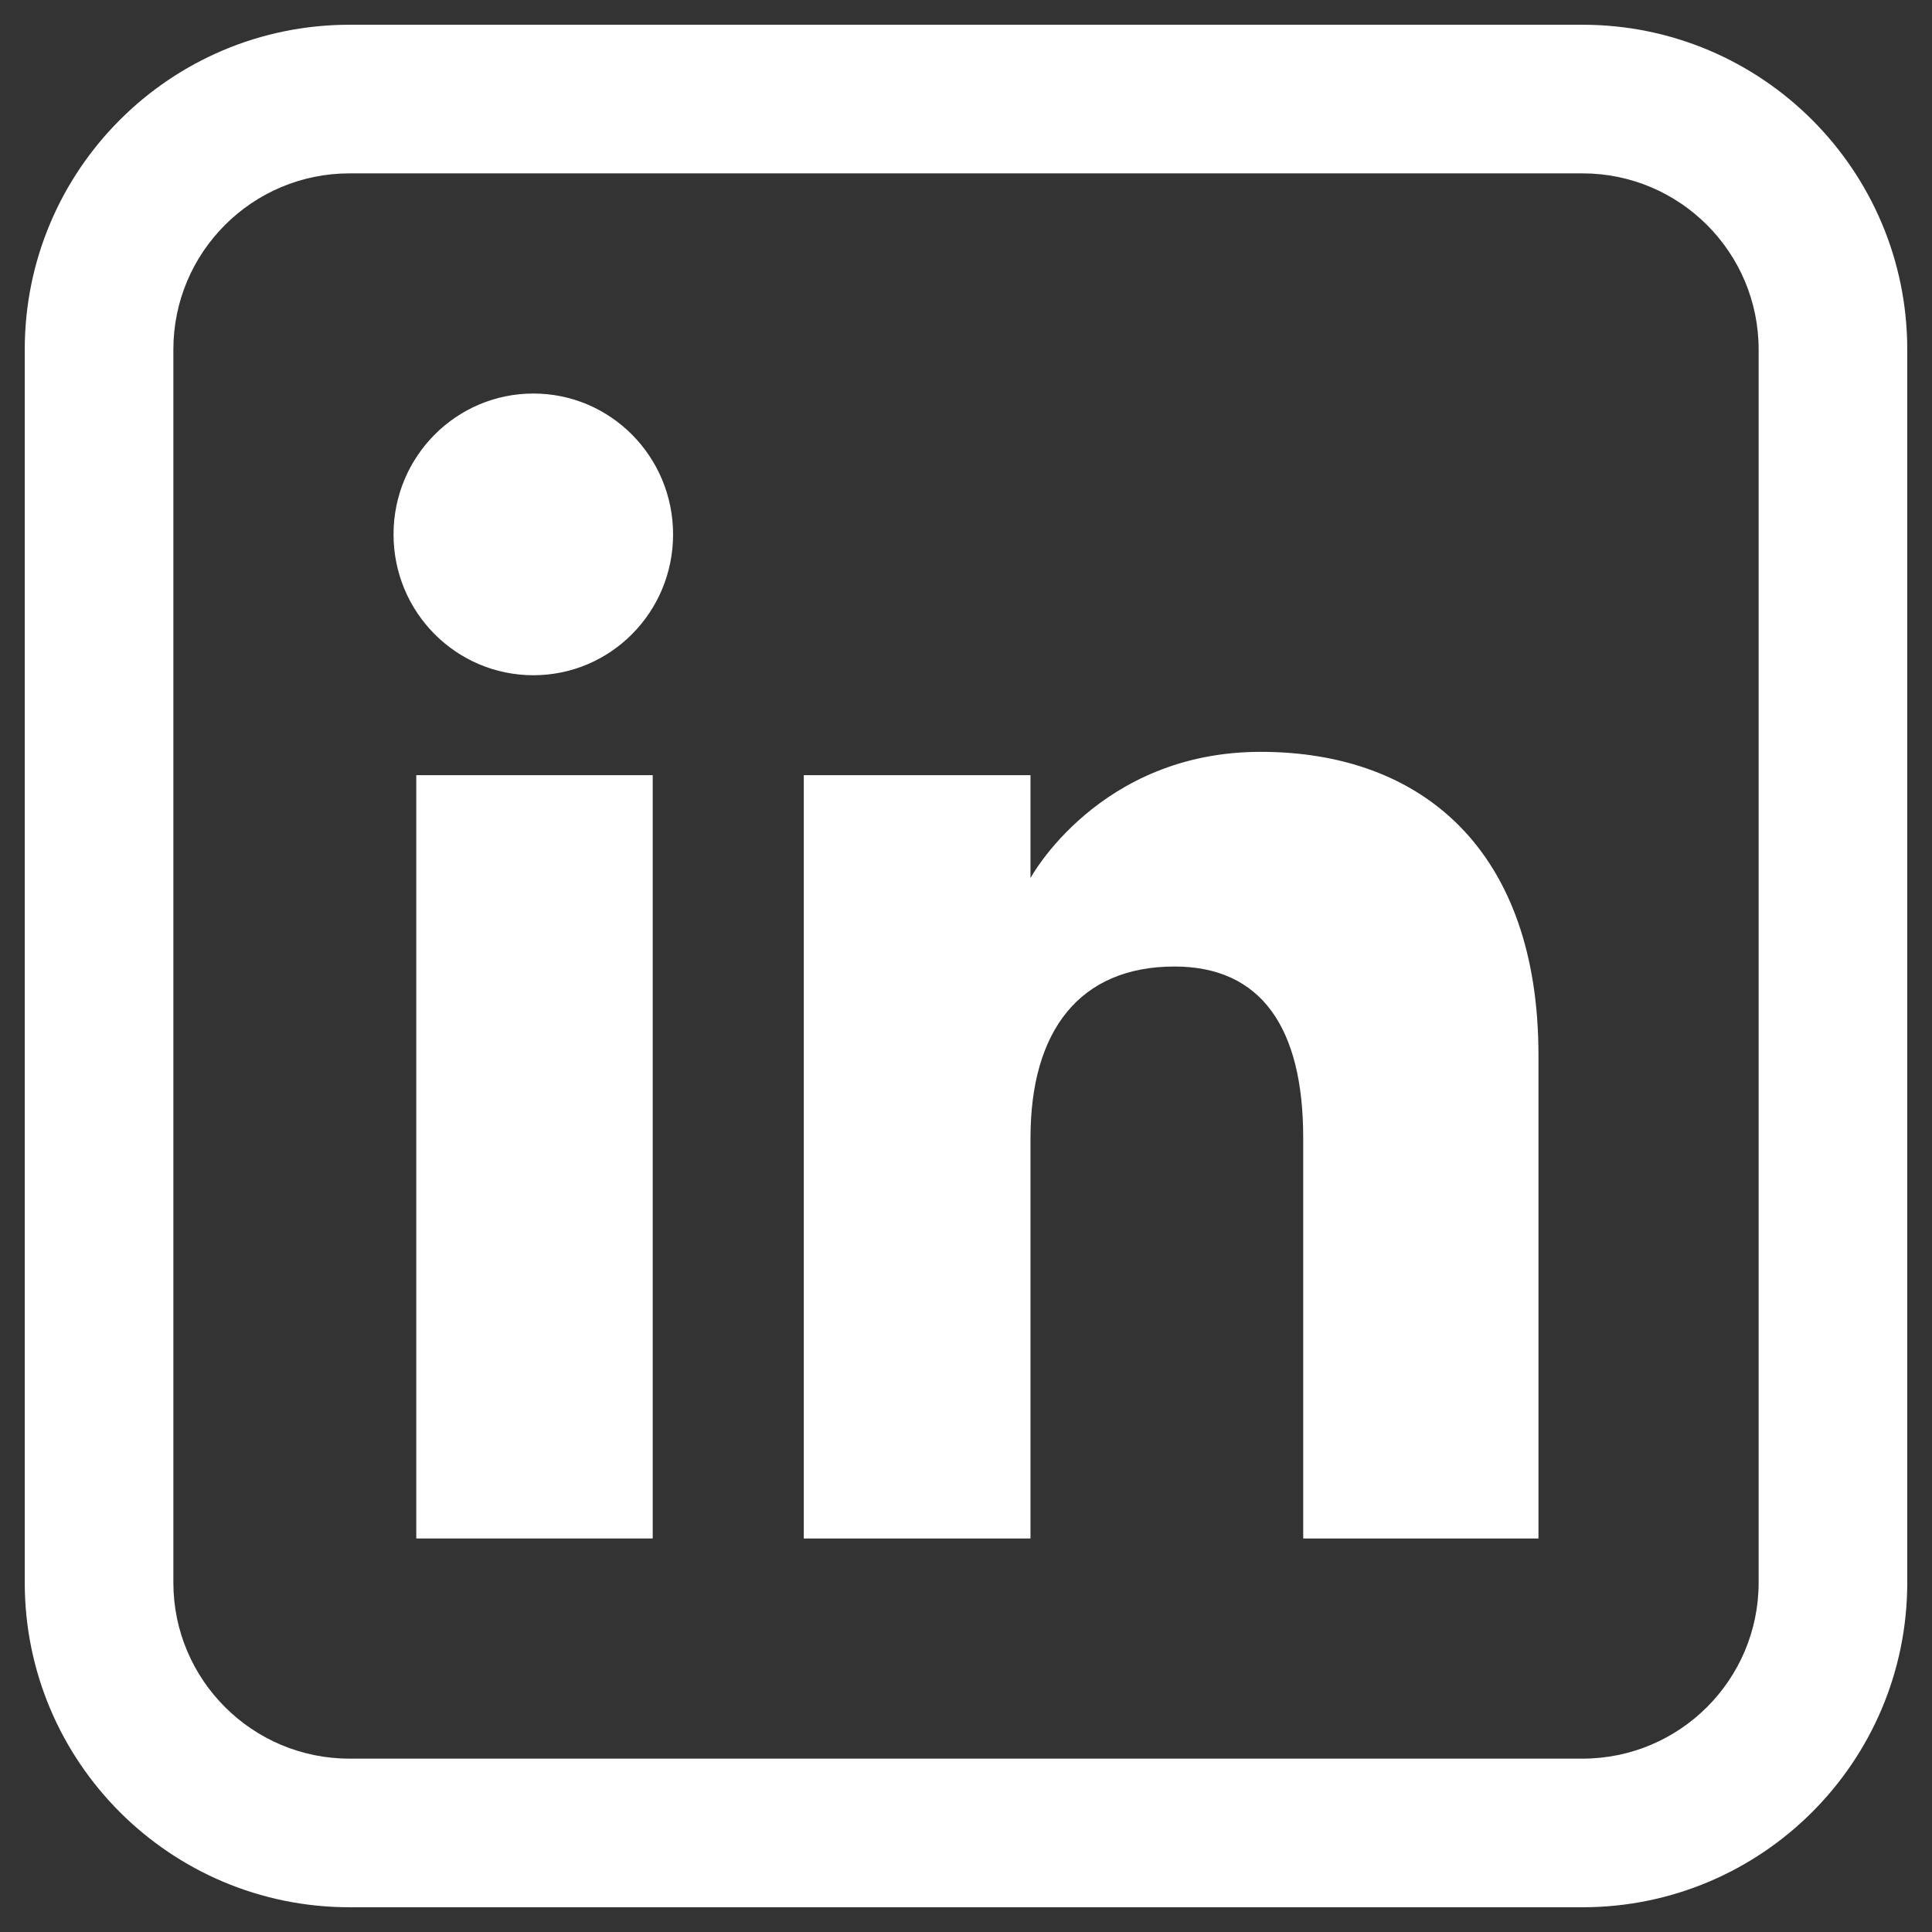 <svg width="26" height="26" viewBox="0 0 26 26" fill="none" xmlns="http://www.w3.org/2000/svg">
<rect x="0" y="0" width="26" height="26" fill="#333333" stroke="none"/>
<path d="M17.538 20.704H20.704V14.2C20.704 11.449 19.144 10.118 16.965 10.118C14.786 10.118 13.868 11.816 13.868 11.816V10.432H10.817V20.704H13.868V15.312C13.868 13.867 14.533 13.007 15.806 13.007C16.976 13.007 17.538 13.834 17.538 15.312V20.704Z" fill="white"/>
<path d="M5.296 7.192C5.296 8.239 6.138 9.087 7.178 9.087C8.217 9.087 9.058 8.239 9.058 7.192C9.058 6.145 8.217 5.296 7.178 5.296C6.138 5.296 5.296 6.145 5.296 7.192Z" fill="white"/>
<path d="M8.784 20.704H5.602V10.432H8.784V20.704Z" fill="white"/>
<path fill-rule="evenodd" clip-rule="evenodd" d="M4.704 25.667H21.296C23.71 25.667 25.667 23.71 25.667 21.297V4.704C25.667 2.29 23.71 0.333 21.296 0.333H4.704C2.29 0.333 0.333 2.29 0.333 4.704V21.297C0.333 23.71 2.29 25.667 4.704 25.667ZM4.704 23.667H21.296C22.605 23.667 23.667 22.606 23.667 21.297V4.704C23.667 3.395 22.605 2.333 21.296 2.333H4.704C3.395 2.333 2.333 3.395 2.333 4.704V21.297C2.333 22.606 3.395 23.667 4.704 23.667Z" fill="white"/>
</svg>
